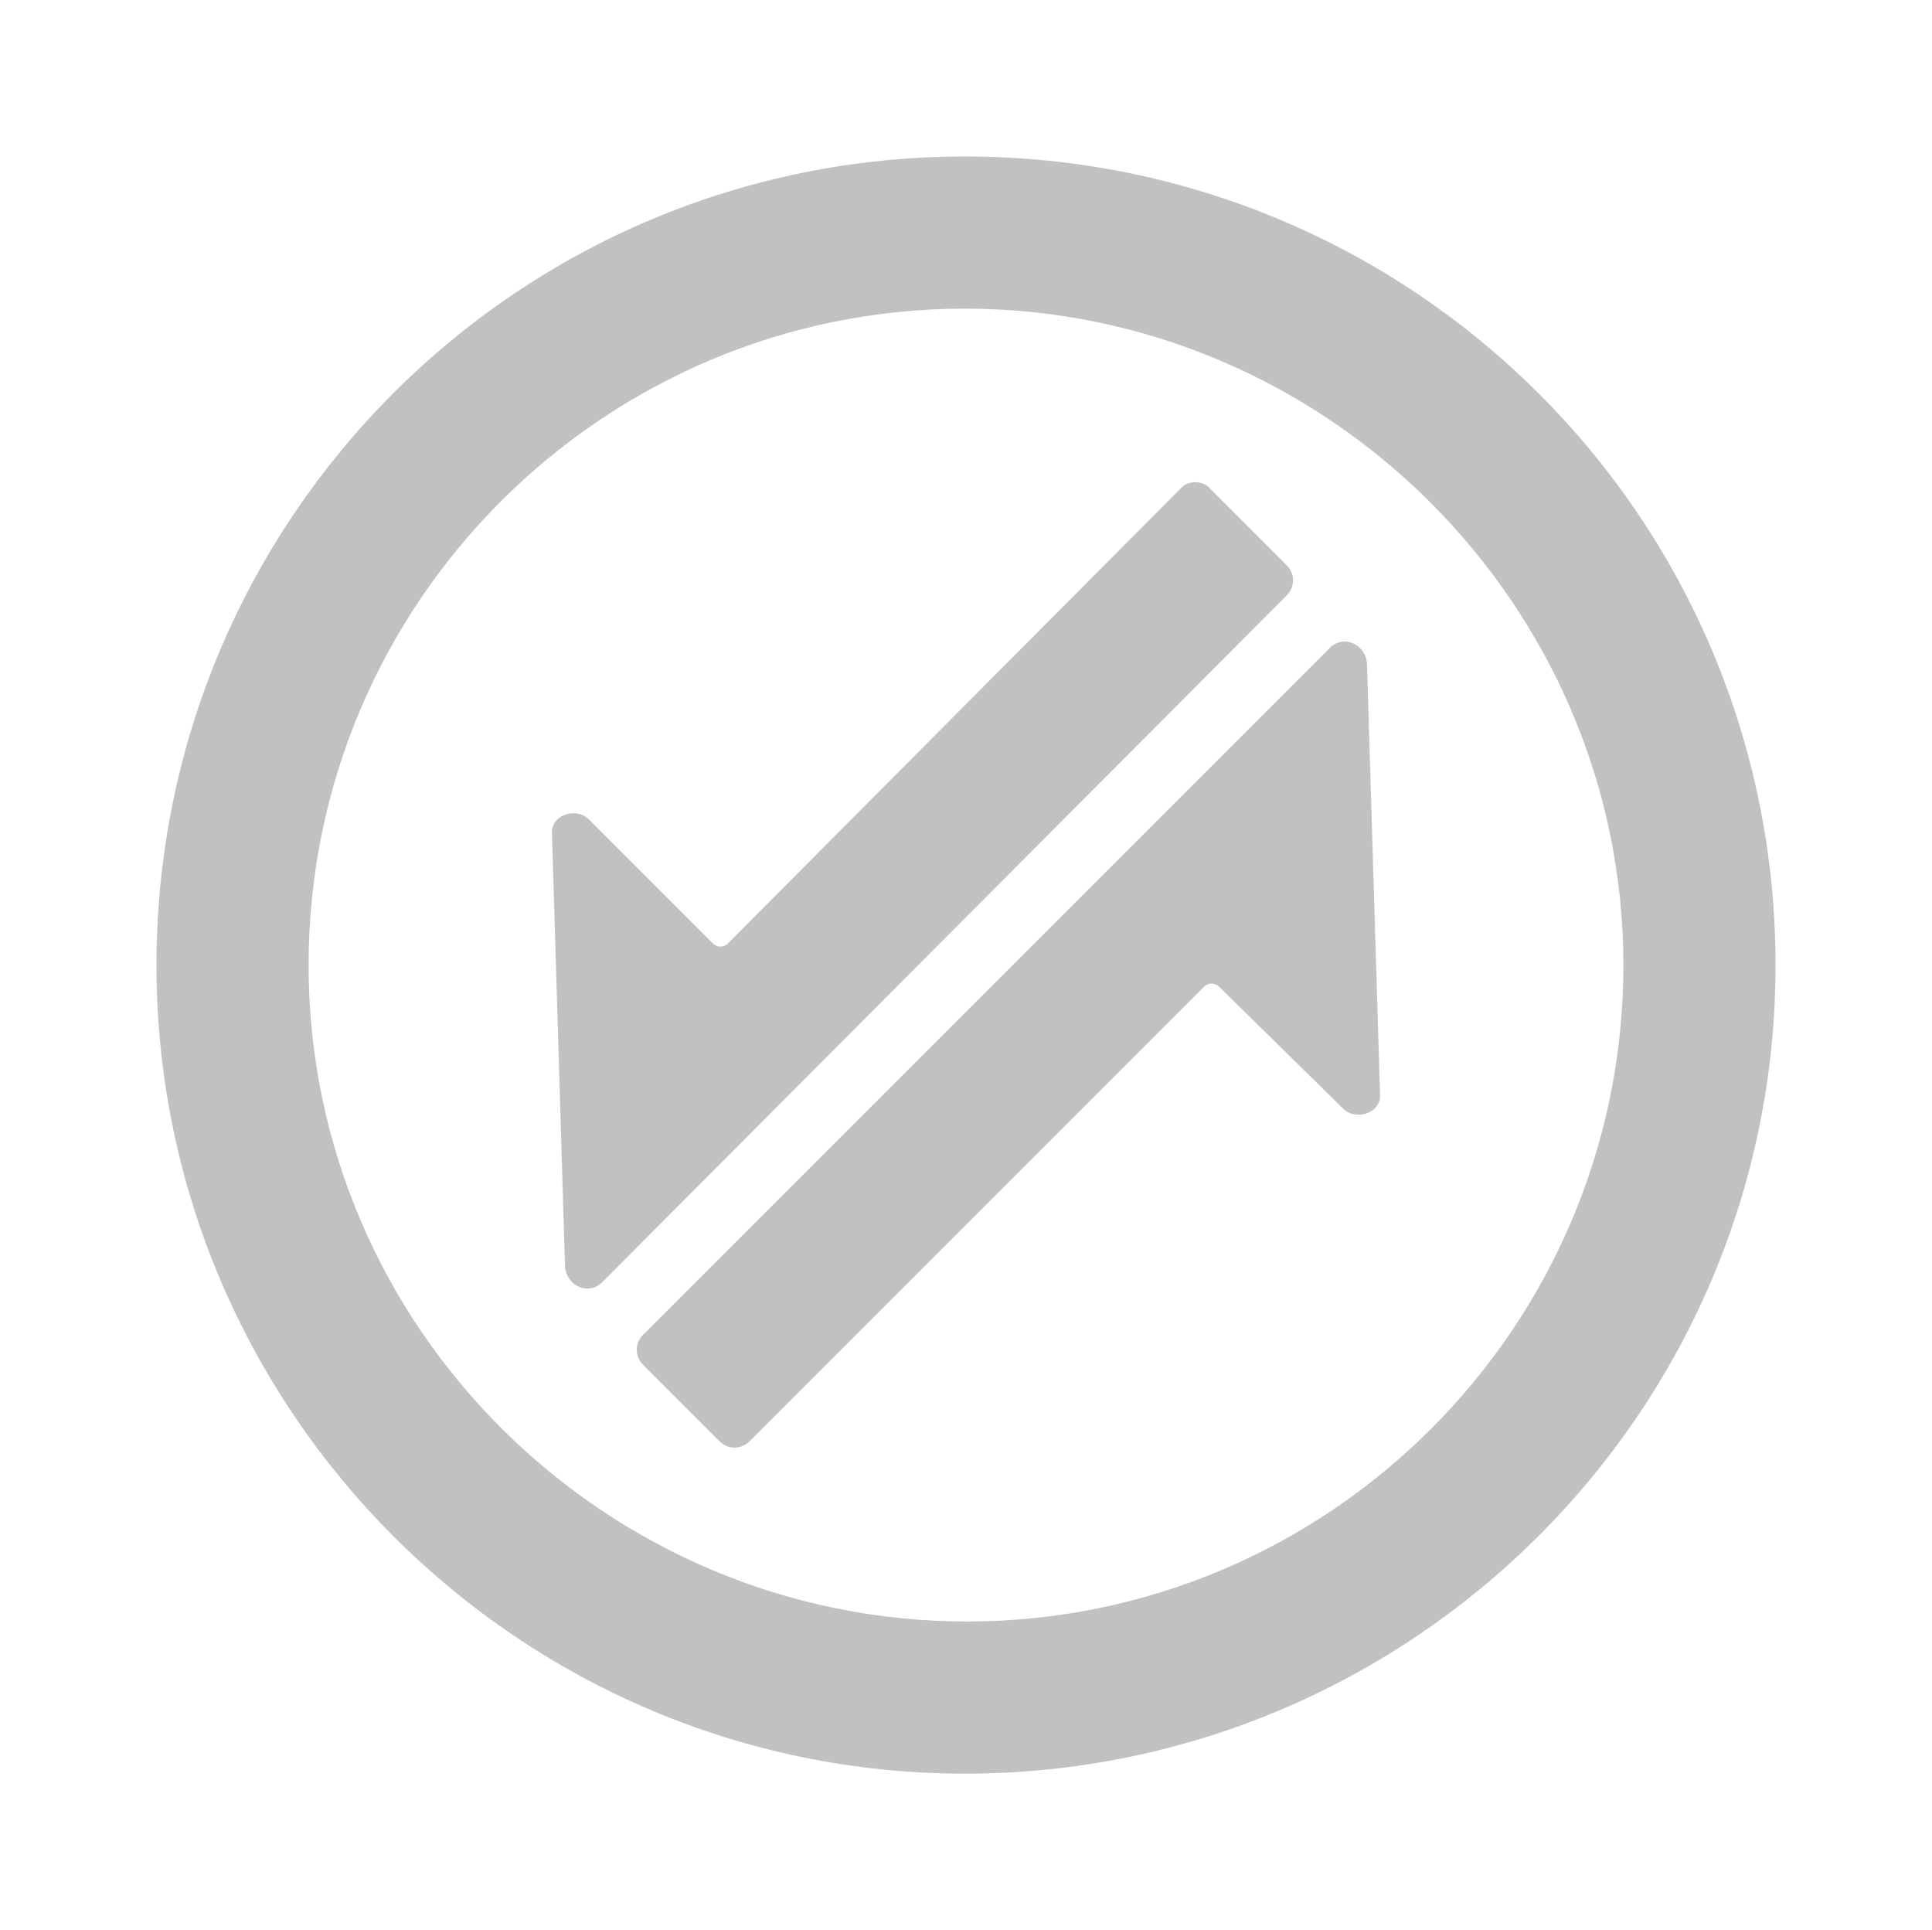 <?xml version="1.0" encoding="utf-8"?>
<!-- Generator: Adobe Illustrator 21.1.0, SVG Export Plug-In . SVG Version: 6.00 Build 0)  -->
<svg version="1.1" id="Layer_1" xmlns="http://www.w3.org/2000/svg" xmlns:xlink="http://www.w3.org/1999/xlink" x="0px" y="0px"
	 viewBox="0 0 88.9 88.8" style="enable-background:new 0 0 88.9 88.8;" xml:space="preserve">
<style type="text/css">
	.st0{fill:#C1C1C1;}
</style>
<g>
	<path class="st0" d="M55.7,22.5l3.5,3.5c0.4,0.4,0.4,1,0,1.4L27.7,59c-0.6,0.6-1.6,0.2-1.7-0.7l-0.6-19.9c-0.1-0.9,1.1-1.3,1.7-0.7
		l5.7,5.7c0.2,0.2,0.5,0.2,0.7,0l20.9-21C54.7,22.1,55.4,22.1,55.7,22.5z"/>
	<path class="st0" d="M33.1,66.3l-3.5-3.5c-0.4-0.4-0.4-1,0-1.4l31.6-31.6c0.6-0.6,1.6-0.2,1.7,0.7l0.6,19.8
		c0.1,0.9-1.1,1.3-1.7,0.7l-5.7-5.6c-0.2-0.2-0.5-0.2-0.7,0L34.5,66.3C34.1,66.7,33.5,66.7,33.1,66.3z"/>
</g>
<path class="st0" d="M7.2,44.4c0,20.5,16.7,37.2,37.2,37.2S81.7,65,81.7,44.4S65,7.2,44.4,7.2S7.2,23.9,7.2,44.4z M74.7,44.4
	c0,16.7-13.6,30.2-30.2,30.2S14.2,61.1,14.2,44.4s13.6-30.2,30.2-30.2S74.7,27.8,74.7,44.4z"/>
</svg>
